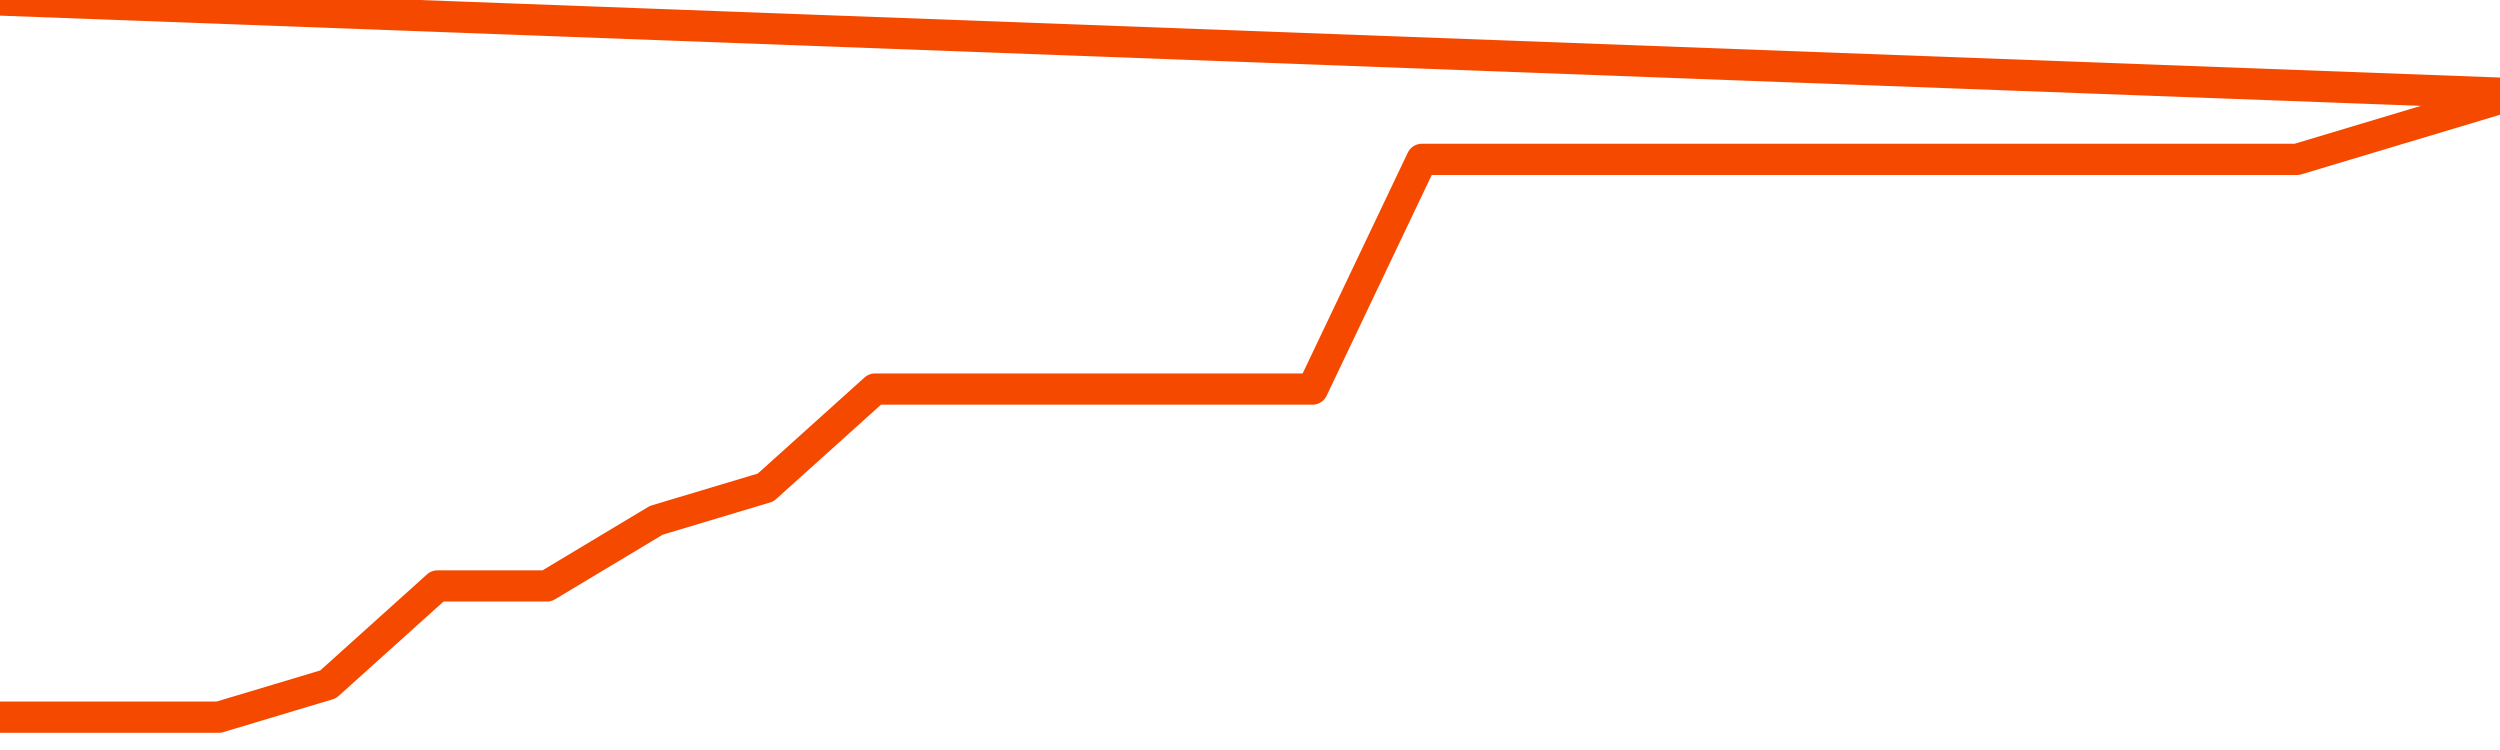       <svg
        version="1.1"
        xmlns="http://www.w3.org/2000/svg"
        width="80"
        height="24"
        viewBox="0 0 80 24">
        <path
          fill="url(#gradient)"
          fill-opacity="0.56"
          stroke="none"
          d="M 0,26 0.0,22.95 3.5,22.95 7.0,22.95 10.5,21.9 14.0,18.75 17.5,18.75 21.0,16.65 24.5,15.6 28.0,12.45 31.5,12.45 35.0,12.45 38.5,12.45 42.0,12.45 45.5,5.1 49.0,5.1 52.5,5.1 56.0,5.1 59.5,5.1 63.0,5.1 66.5,5.1 70.0,5.1 73.5,5.1 77.0,4.05 80.5,3.0 82,26 Z"
        />
        <path
          fill="none"
          stroke="#F64900"
          stroke-width="1"
          stroke-linejoin="round"
          stroke-linecap="round"
          d="M 0.0,22.95 3.5,22.95 7.0,22.95 10.5,21.9 14.0,18.75 17.5,18.75 21.0,16.65 24.5,15.6 28.0,12.45 31.5,12.45 35.0,12.45 38.5,12.45 42.0,12.45 45.5,5.1 49.0,5.1 52.5,5.1 56.0,5.1 59.5,5.1 63.0,5.1 66.5,5.1 70.0,5.1 73.5,5.1 77.0,4.05 80.5,3.0.join(' ') }"
        />
      </svg>
